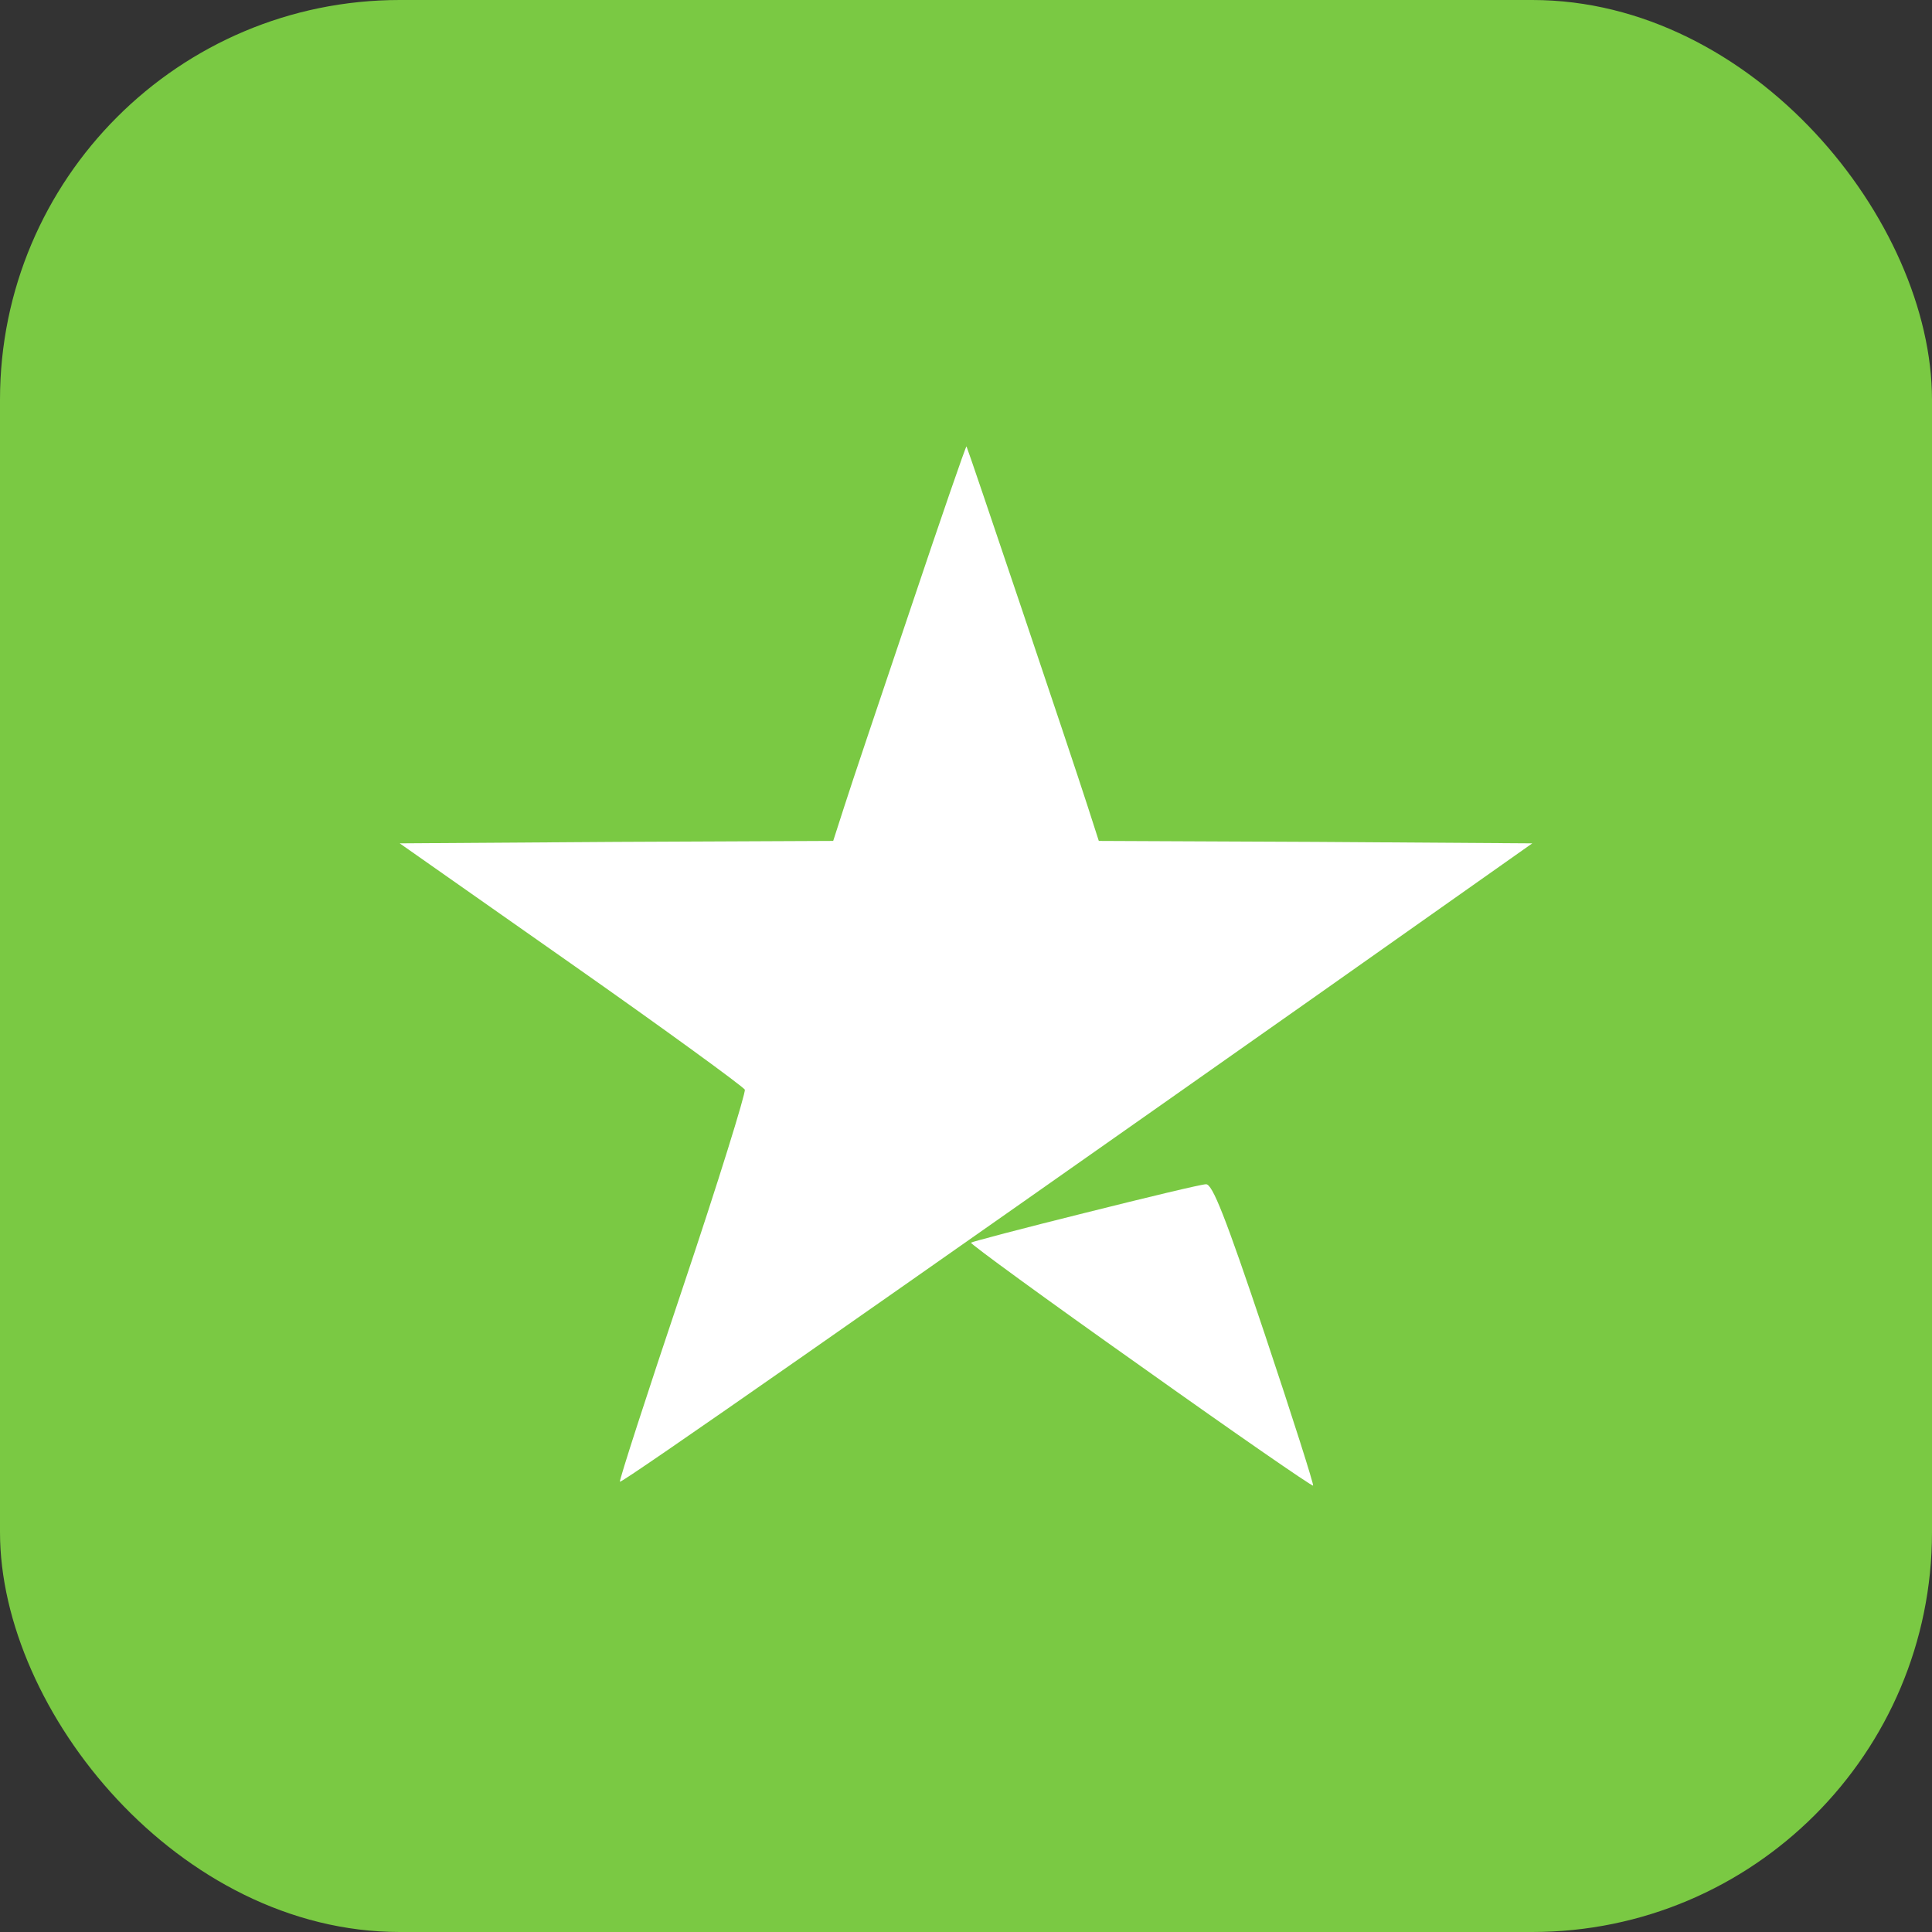 <svg width="58" height="58" viewBox="0 0 58 58" fill="none" xmlns="http://www.w3.org/2000/svg">
<rect x="0" y="0" width="58" height="58" fill="#333333" stroke="none"/>
<rect width="58" height="58" rx="12" fill="#7AC943"/>
<path d="M27.34 18.258C26.436 20.94 25.532 23.622 25.354 24.187L25.013 25.245L18.506 25.274L12 25.318L17.143 28.928C19.974 30.914 22.316 32.624 22.36 32.712C22.39 32.813 21.56 35.495 20.493 38.67C19.425 41.845 18.581 44.454 18.61 44.483C18.655 44.541 26.392 39.134 39.508 29.899L46 25.318L39.493 25.274L32.987 25.245L32.646 24.187C32.157 22.665 29.044 13.43 29.015 13.401C29 13.372 28.244 15.562 27.34 18.258Z" fill="white"/>
<path d="M32.587 36.408C30.72 36.872 29.178 37.278 29.149 37.306C29.119 37.336 31.402 39.003 34.232 41.003C37.063 43.018 39.39 44.627 39.42 44.599C39.45 44.584 38.797 42.525 37.967 40.046C36.782 36.509 36.396 35.538 36.204 35.552C36.07 35.552 34.44 35.944 32.587 36.408Z" fill="white"/>
</svg>

